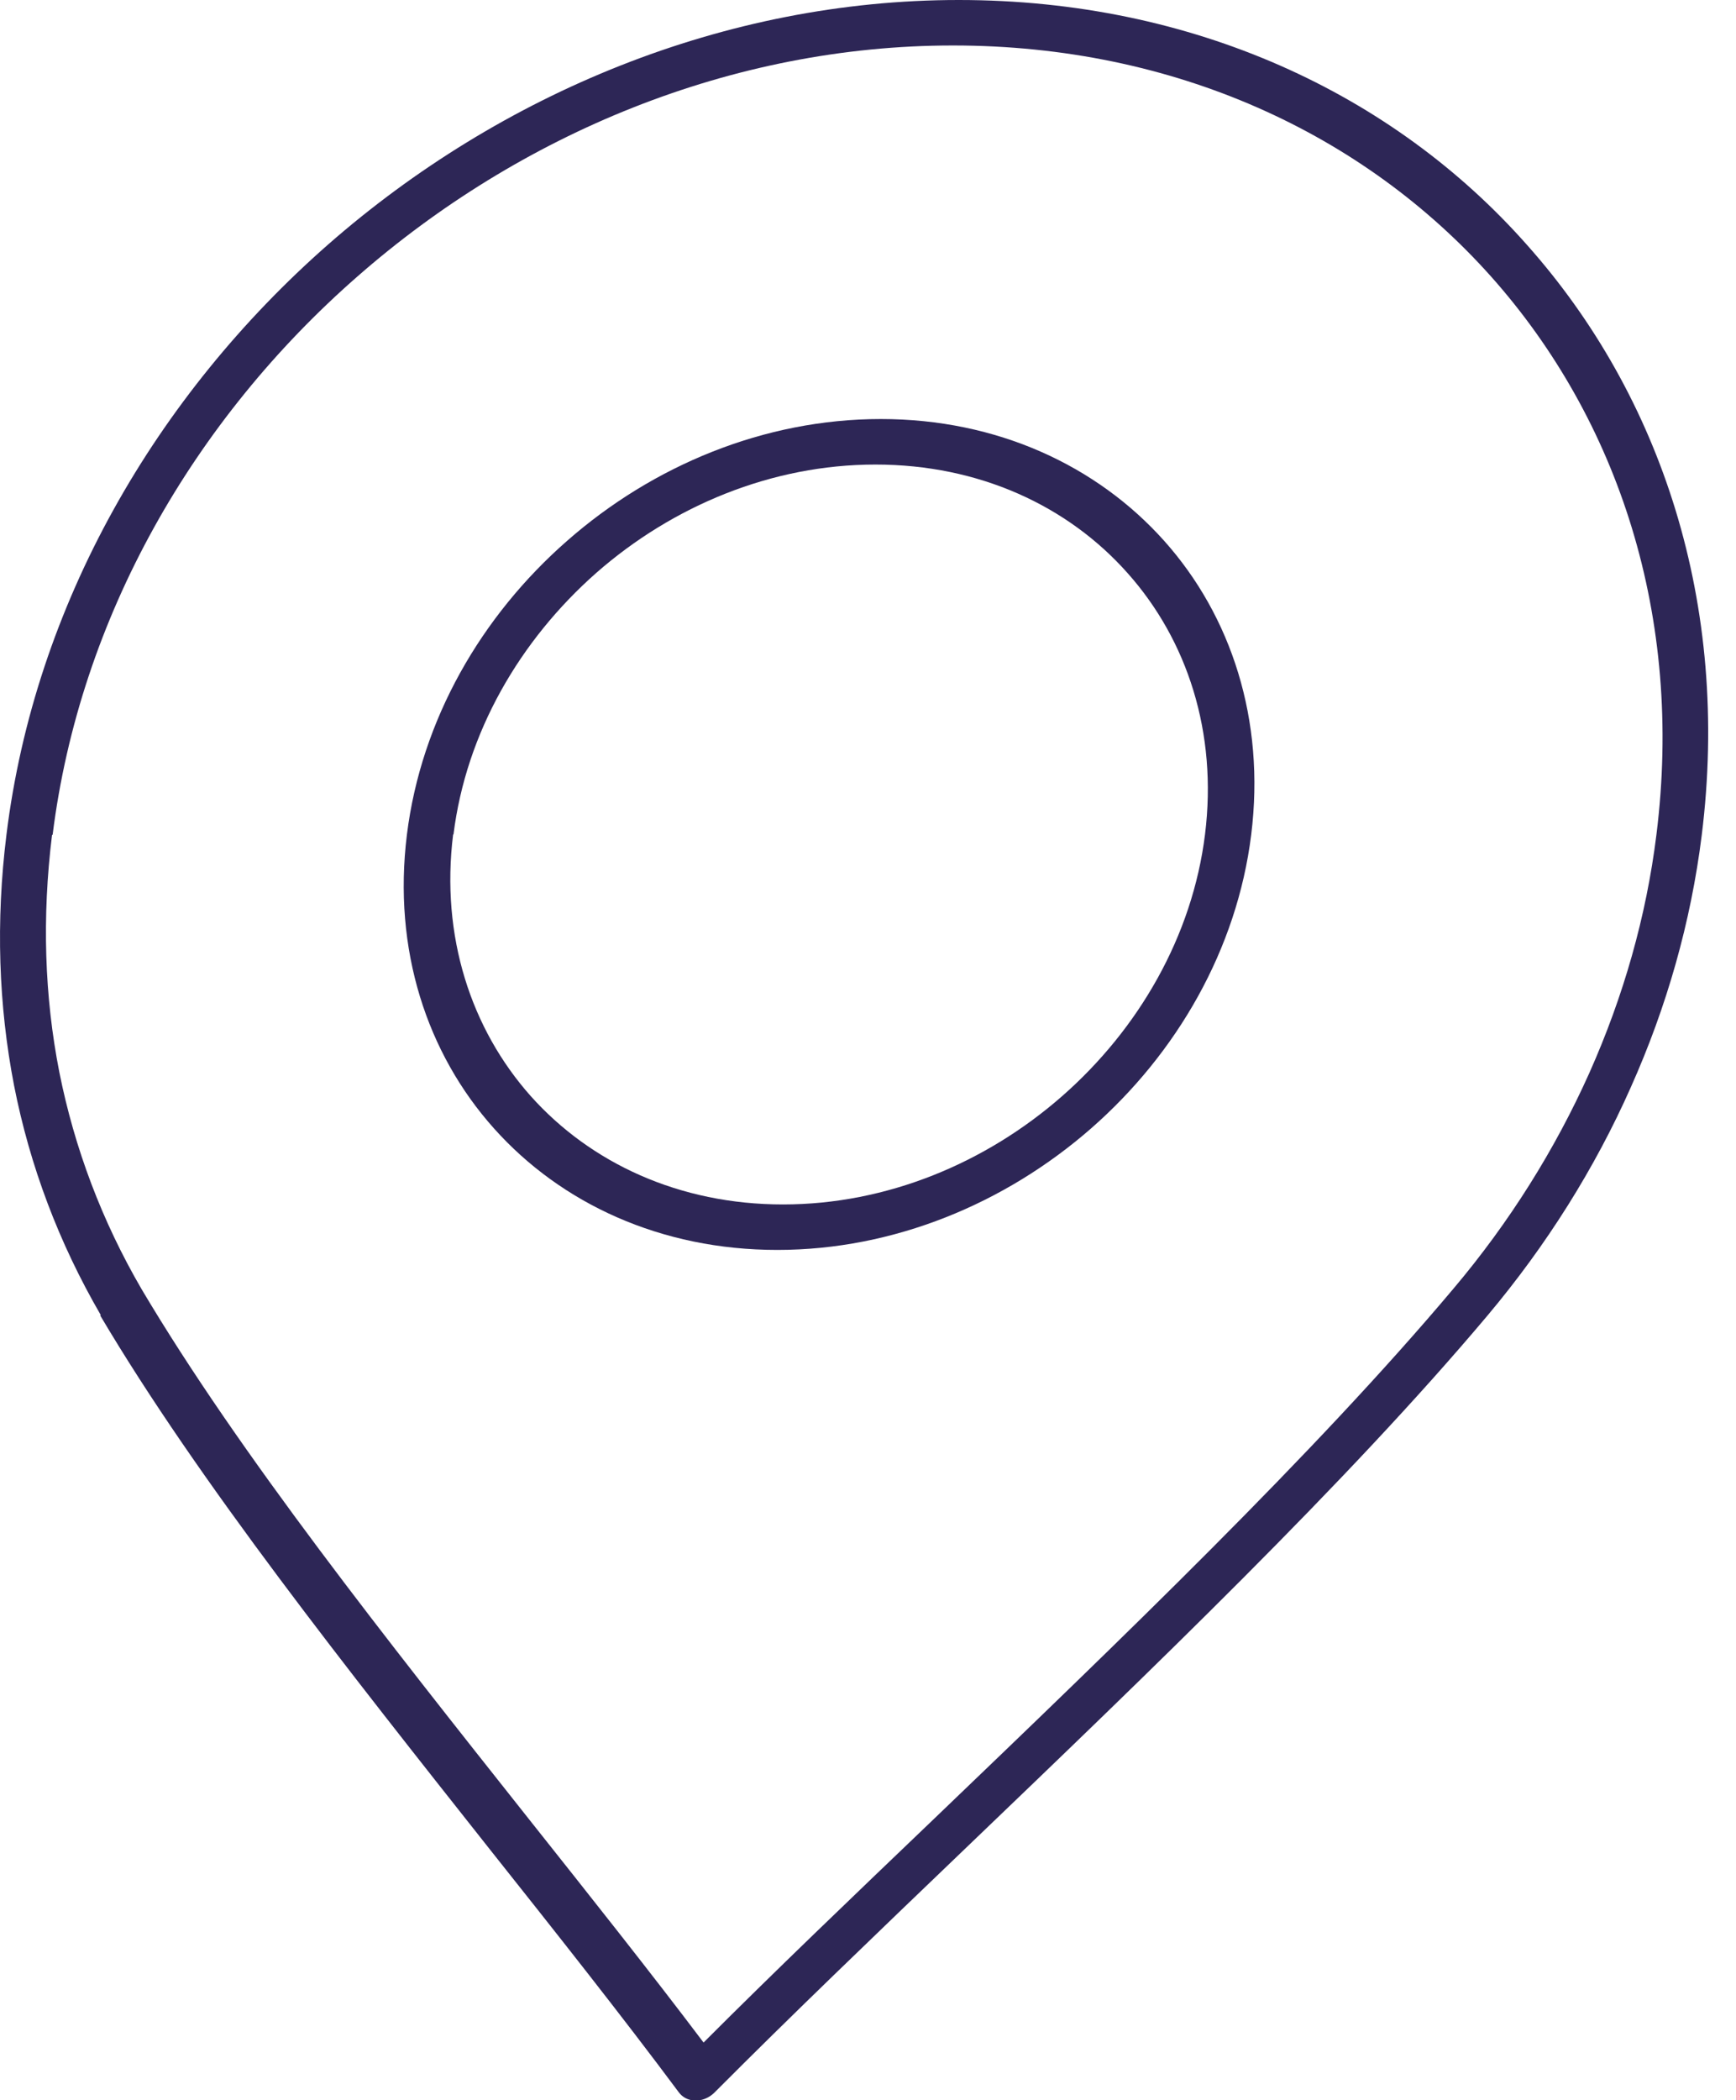 <svg width="43" height="52" viewBox="0 0 43 52" fill="none" xmlns="http://www.w3.org/2000/svg">
<path d="M1.304 20.666C1.979 15.274 4.81 10.383 8.848 6.85C12.879 3.317 18.117 1.126 23.606 1.126C29.095 1.126 33.784 3.317 36.936 6.85C40.089 10.391 41.704 15.274 41.029 20.666C40.779 22.687 40.214 24.669 39.367 26.567C38.52 28.457 37.391 30.262 36.003 31.905C32.569 35.986 27.722 40.637 23.143 45.027C21.128 46.955 19.16 48.837 17.427 50.573C16.117 48.837 14.627 46.963 13.09 45.027C9.616 40.645 5.923 35.993 3.508 31.921C2.528 30.239 1.846 28.434 1.469 26.544C1.101 24.669 1.038 22.71 1.289 20.674M2.481 32.569C4.919 36.688 8.636 41.37 12.133 45.79C13.788 47.873 15.396 49.902 16.815 51.807C16.831 51.83 16.854 51.853 16.878 51.877C17.097 52.077 17.458 52.046 17.693 51.815C19.599 49.902 21.708 47.881 23.88 45.798C28.491 41.378 33.376 36.695 36.842 32.576C38.308 30.833 39.508 28.92 40.394 26.922C41.288 24.924 41.884 22.826 42.151 20.681C42.864 14.973 41.155 9.804 37.822 6.063C34.505 2.314 29.542 0 23.747 0C17.952 0 12.4 2.314 8.134 6.048C3.869 9.789 0.865 14.957 0.16 20.666C-0.107 22.818 -0.036 24.893 0.348 26.875C0.74 28.873 1.461 30.779 2.496 32.561L2.481 32.569Z" fill="#2D2656"/>
<path d="M11.232 20.666C11.546 18.136 12.879 15.852 14.768 14.186C16.658 12.527 19.113 11.502 21.684 11.502C24.256 11.502 26.452 12.527 27.926 14.186C29.408 15.845 30.161 18.136 29.848 20.658C29.534 23.188 28.201 25.479 26.311 27.138C24.421 28.796 21.967 29.822 19.395 29.822C16.823 29.822 14.627 28.796 13.145 27.138C11.671 25.479 10.91 23.188 11.224 20.658L11.232 20.666ZM19.254 30.948C22.139 30.948 24.899 29.799 27.025 27.94C29.15 26.081 30.64 23.505 30.992 20.666C31.345 17.827 30.498 15.251 28.836 13.391C27.174 11.532 24.703 10.375 21.818 10.375C18.932 10.375 16.172 11.525 14.047 13.391C11.922 15.251 10.432 17.819 10.079 20.666C9.726 23.512 10.573 26.081 12.236 27.94C13.898 29.799 16.368 30.948 19.254 30.948Z" fill="#2D2656"/>
</svg>
